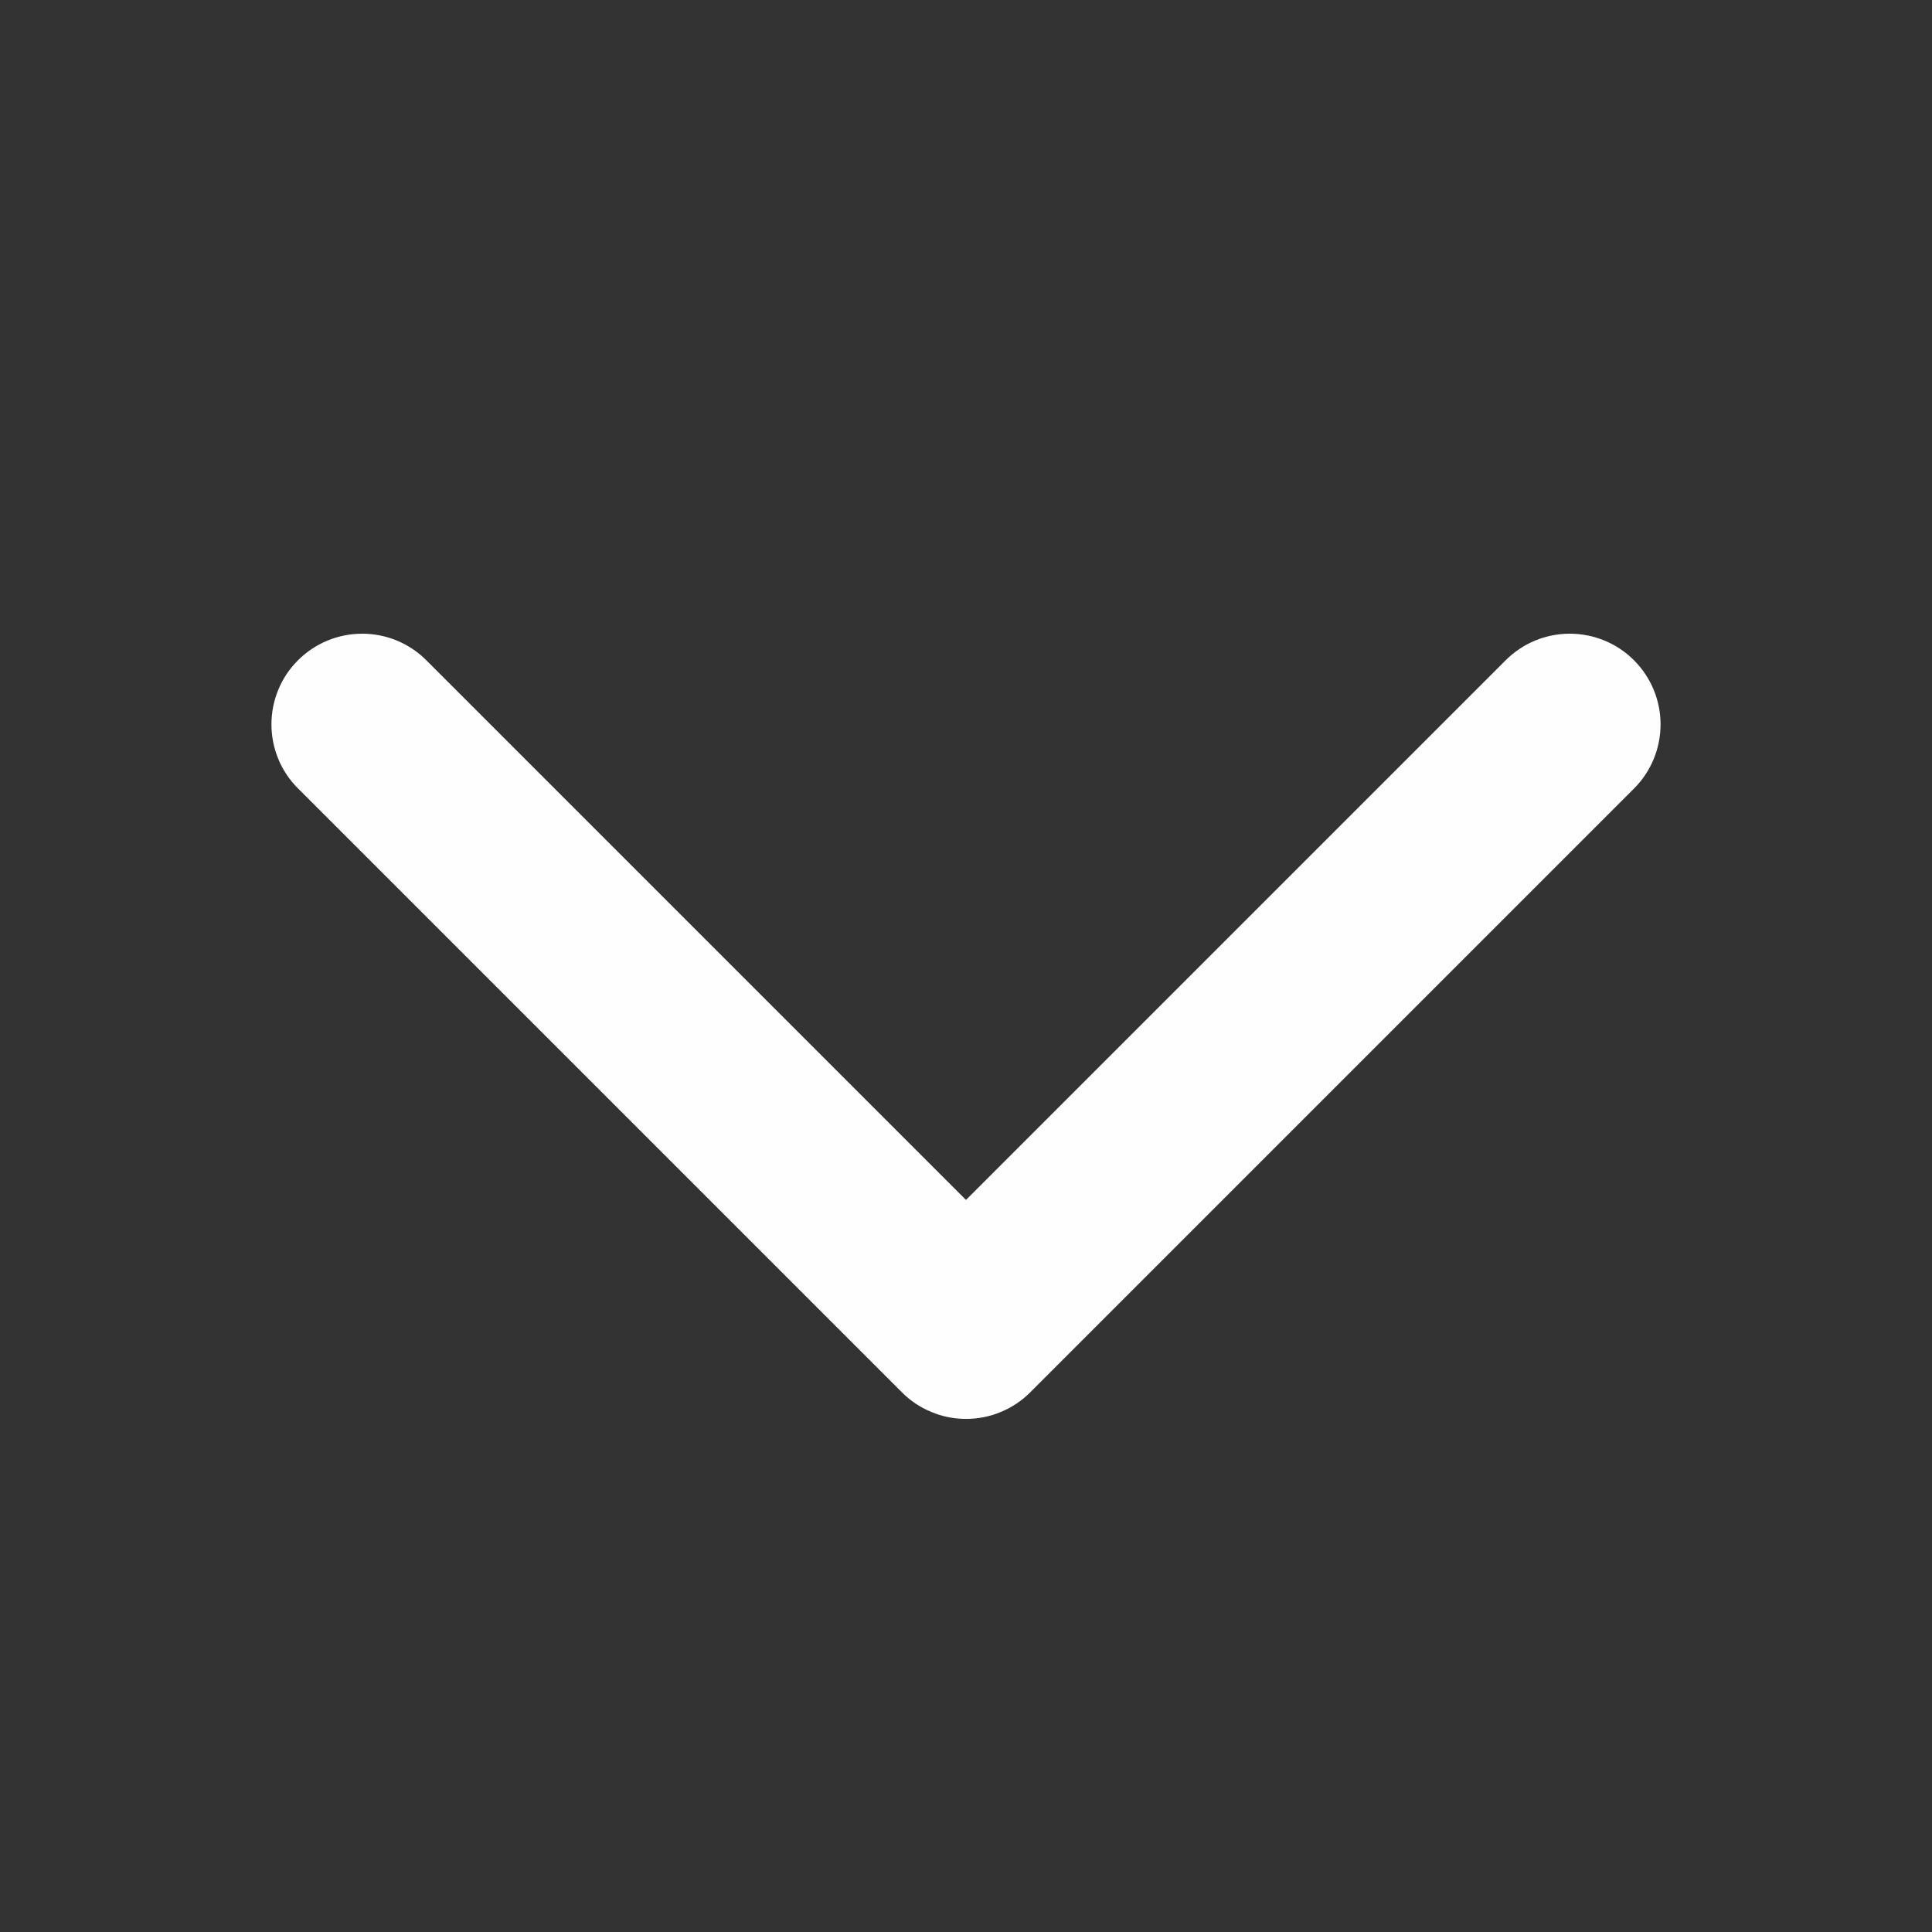 <svg width="12" height="12" viewBox="0 0 12 12" fill="none" xmlns="http://www.w3.org/2000/svg">
<rect x="0" y="0" width="12" height="12" fill="#333333" stroke="none"/>
<path d="M1.852 4.898L5.602 8.648C5.654 8.7 5.716 8.742 5.785 8.77C5.853 8.799 5.926 8.813 6 8.813C6.074 8.813 6.148 8.799 6.216 8.77C6.285 8.742 6.347 8.7 6.399 8.648L10.149 4.898C10.255 4.792 10.314 4.649 10.314 4.499C10.314 4.35 10.255 4.207 10.149 4.101C10.043 3.995 9.9 3.936 9.75 3.936C9.601 3.936 9.458 3.995 9.352 4.101L6 7.453L2.648 4.101C2.542 3.995 2.399 3.936 2.25 3.936C2.1 3.936 1.957 3.995 1.851 4.101C1.745 4.206 1.686 4.35 1.686 4.499C1.686 4.648 1.745 4.792 1.851 4.897L1.852 4.898Z" fill="#FDFEFD"/>
</svg>
